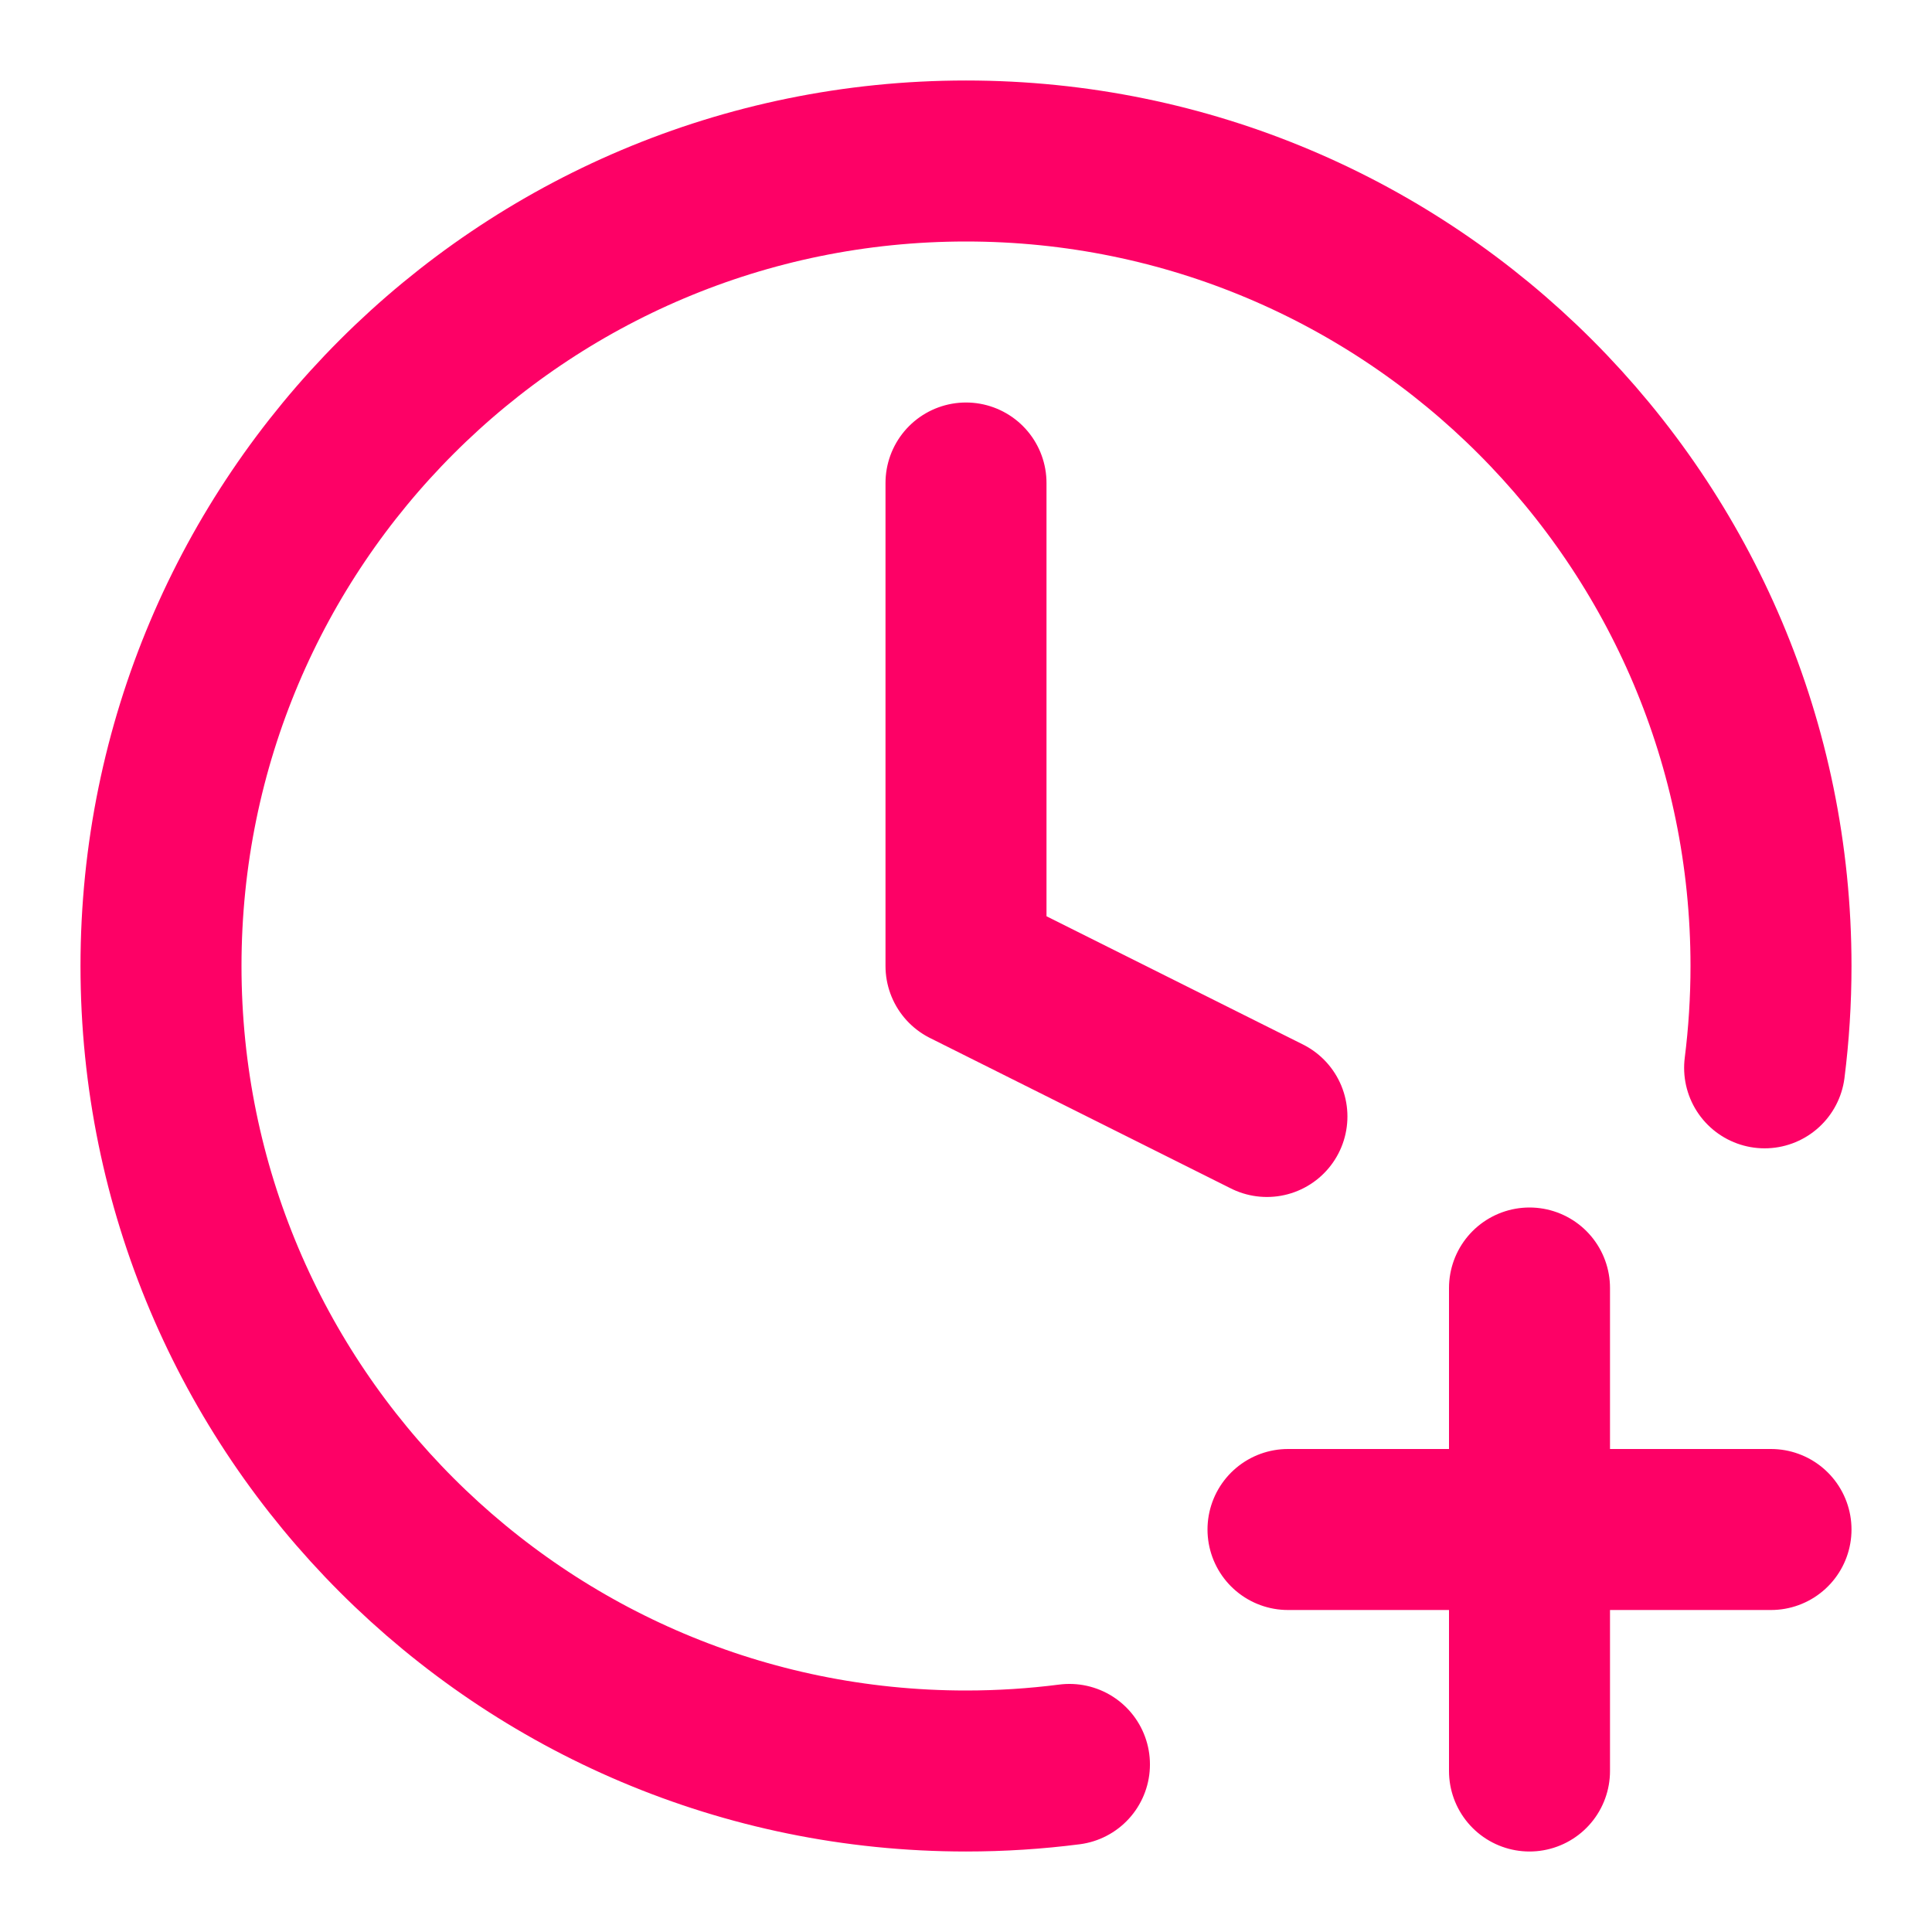 <svg width="96" height="96" viewBox="0 0 96 96" fill="none" xmlns="http://www.w3.org/2000/svg">
<path d="M87.683 53.06C87.892 51.403 88 49.714 88 48C88 25.909 70.091 8 48 8C25.909 8 8 25.909 8 48C8 70.091 25.909 88 48 88C49.742 88 51.457 87.889 53.14 87.673M48 24V48L62.953 55.477M76 88V64M64 76H88" stroke="#FD0166" stroke-width="8" stroke-linecap="round" stroke-linejoin="round"/>
</svg>
